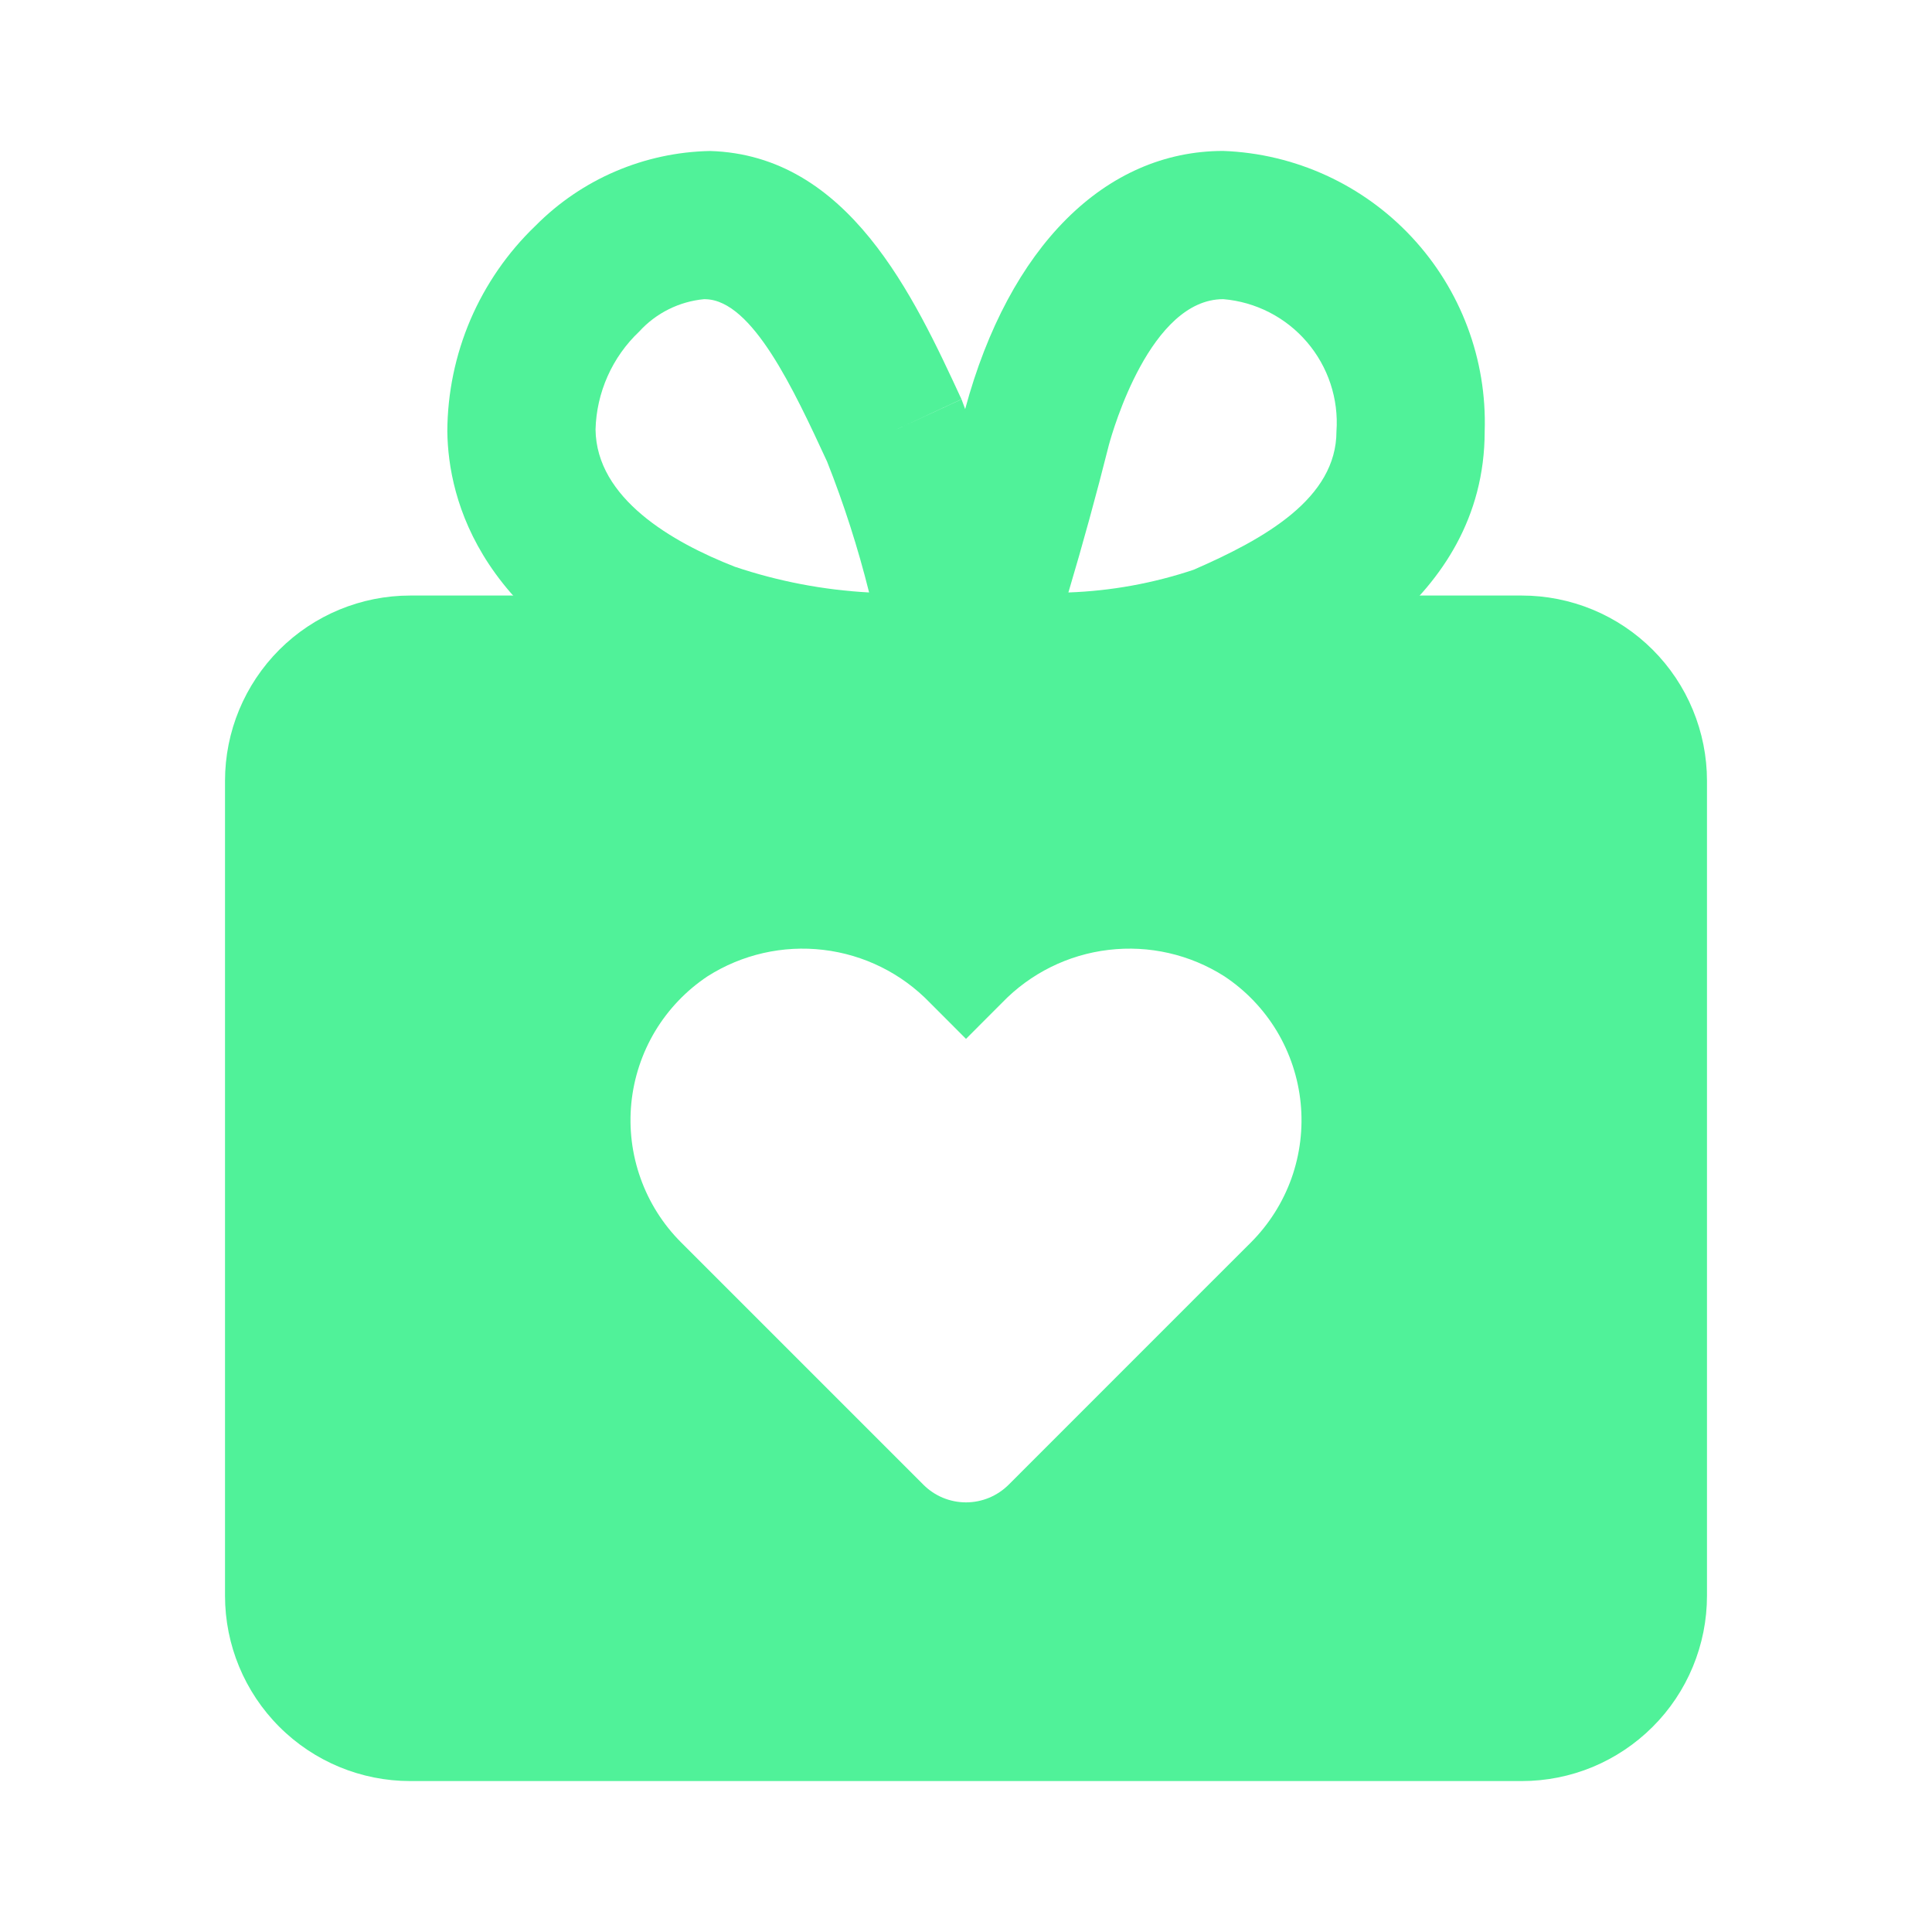 <svg width="32" height="32" viewBox="0 0 32 32" fill="none" xmlns="http://www.w3.org/2000/svg"><path d="M16.319 12.319C16.152 12.319 16.034 12.317 15.982 12.316C15.79 12.311 15.603 12.262 15.434 12.171C15.264 12.081 15.119 11.953 15.008 11.796C14.898 11.64 14.825 11.46 14.797 11.27C14.769 11.081 14.785 10.887 14.845 10.705C15.271 9.411 15.655 8.09 15.986 6.776C16.714 4.082 18.308 2.5 20.261 2.5C21.45 2.544 22.573 3.058 23.384 3.928C24.196 4.799 24.63 5.955 24.591 7.144C24.591 10.011 21.716 11.267 20.77 11.679C19.334 12.145 17.828 12.361 16.319 12.319ZM20.261 4.955C19.055 4.955 18.433 7.125 18.366 7.372C18.161 8.187 17.937 9.003 17.696 9.813C18.402 9.788 19.101 9.661 19.77 9.437C20.95 8.923 22.136 8.255 22.136 7.144C22.174 6.606 21.998 6.075 21.647 5.665C21.296 5.255 20.798 5 20.261 4.955Z" fill="#50F299"/><path d="M15.606 12.319C14.137 12.347 12.674 12.128 11.278 11.672C7.946 10.374 7.424 8.279 7.409 7.145C7.412 6.509 7.542 5.88 7.792 5.295C8.043 4.711 8.408 4.182 8.867 3.742C9.633 2.967 10.671 2.522 11.761 2.501C14.053 2.568 15.135 4.905 15.925 6.612L14.812 7.13L15.926 6.614C16.441 7.98 16.86 9.38 17.181 10.804C17.222 10.981 17.224 11.165 17.186 11.343C17.149 11.52 17.072 11.687 16.961 11.832C16.851 11.976 16.71 12.094 16.549 12.177C16.387 12.26 16.209 12.306 16.028 12.312C15.97 12.315 15.822 12.319 15.606 12.319ZM11.665 4.955C11.252 4.993 10.867 5.184 10.588 5.491C10.366 5.701 10.188 5.952 10.064 6.231C9.94 6.509 9.872 6.809 9.864 7.114C9.878 8.254 11.127 8.979 12.171 9.387C12.89 9.629 13.638 9.772 14.395 9.813C14.211 9.076 13.979 8.352 13.699 7.645L13.698 7.643C13.148 6.455 12.463 4.977 11.689 4.956L11.665 4.955Z" fill="#50F299"/><path d="M25.205 9.864H6.795C5.982 9.864 5.201 10.187 4.626 10.762C4.051 11.338 3.727 12.118 3.727 12.932V26.432C3.727 27.245 4.051 28.026 4.626 28.601C5.201 29.177 5.982 29.5 6.795 29.5H25.205C25.608 29.5 26.006 29.421 26.379 29.267C26.751 29.112 27.089 28.886 27.374 28.601C27.659 28.317 27.885 27.978 28.039 27.606C28.193 27.234 28.273 26.835 28.273 26.432V12.932C28.273 12.529 28.193 12.13 28.039 11.758C27.885 11.385 27.659 11.047 27.374 10.762C27.089 10.477 26.751 10.251 26.379 10.097C26.006 9.943 25.608 9.864 25.205 9.864ZM20.72 20.578L20.045 21.252L16.706 24.592C16.613 24.684 16.503 24.758 16.382 24.808C16.261 24.858 16.131 24.884 16 24.884C15.869 24.884 15.739 24.858 15.618 24.808C15.497 24.758 15.387 24.684 15.295 24.592L11.955 21.252L11.281 20.578C10.981 20.278 10.752 19.916 10.61 19.517C10.467 19.117 10.415 18.692 10.457 18.27C10.499 17.849 10.634 17.442 10.852 17.078C11.071 16.715 11.367 16.405 11.72 16.17C12.29 15.808 12.967 15.653 13.638 15.733C14.309 15.812 14.932 16.121 15.401 16.607L16 17.207L16.599 16.607C17.068 16.121 17.691 15.812 18.362 15.733C19.033 15.653 19.711 15.808 20.28 16.171C20.633 16.405 20.929 16.715 21.148 17.078C21.366 17.442 21.501 17.849 21.543 18.27C21.585 18.692 21.533 19.117 21.391 19.517C21.248 19.916 21.019 20.278 20.72 20.578Z" fill="#50F299"/></svg>